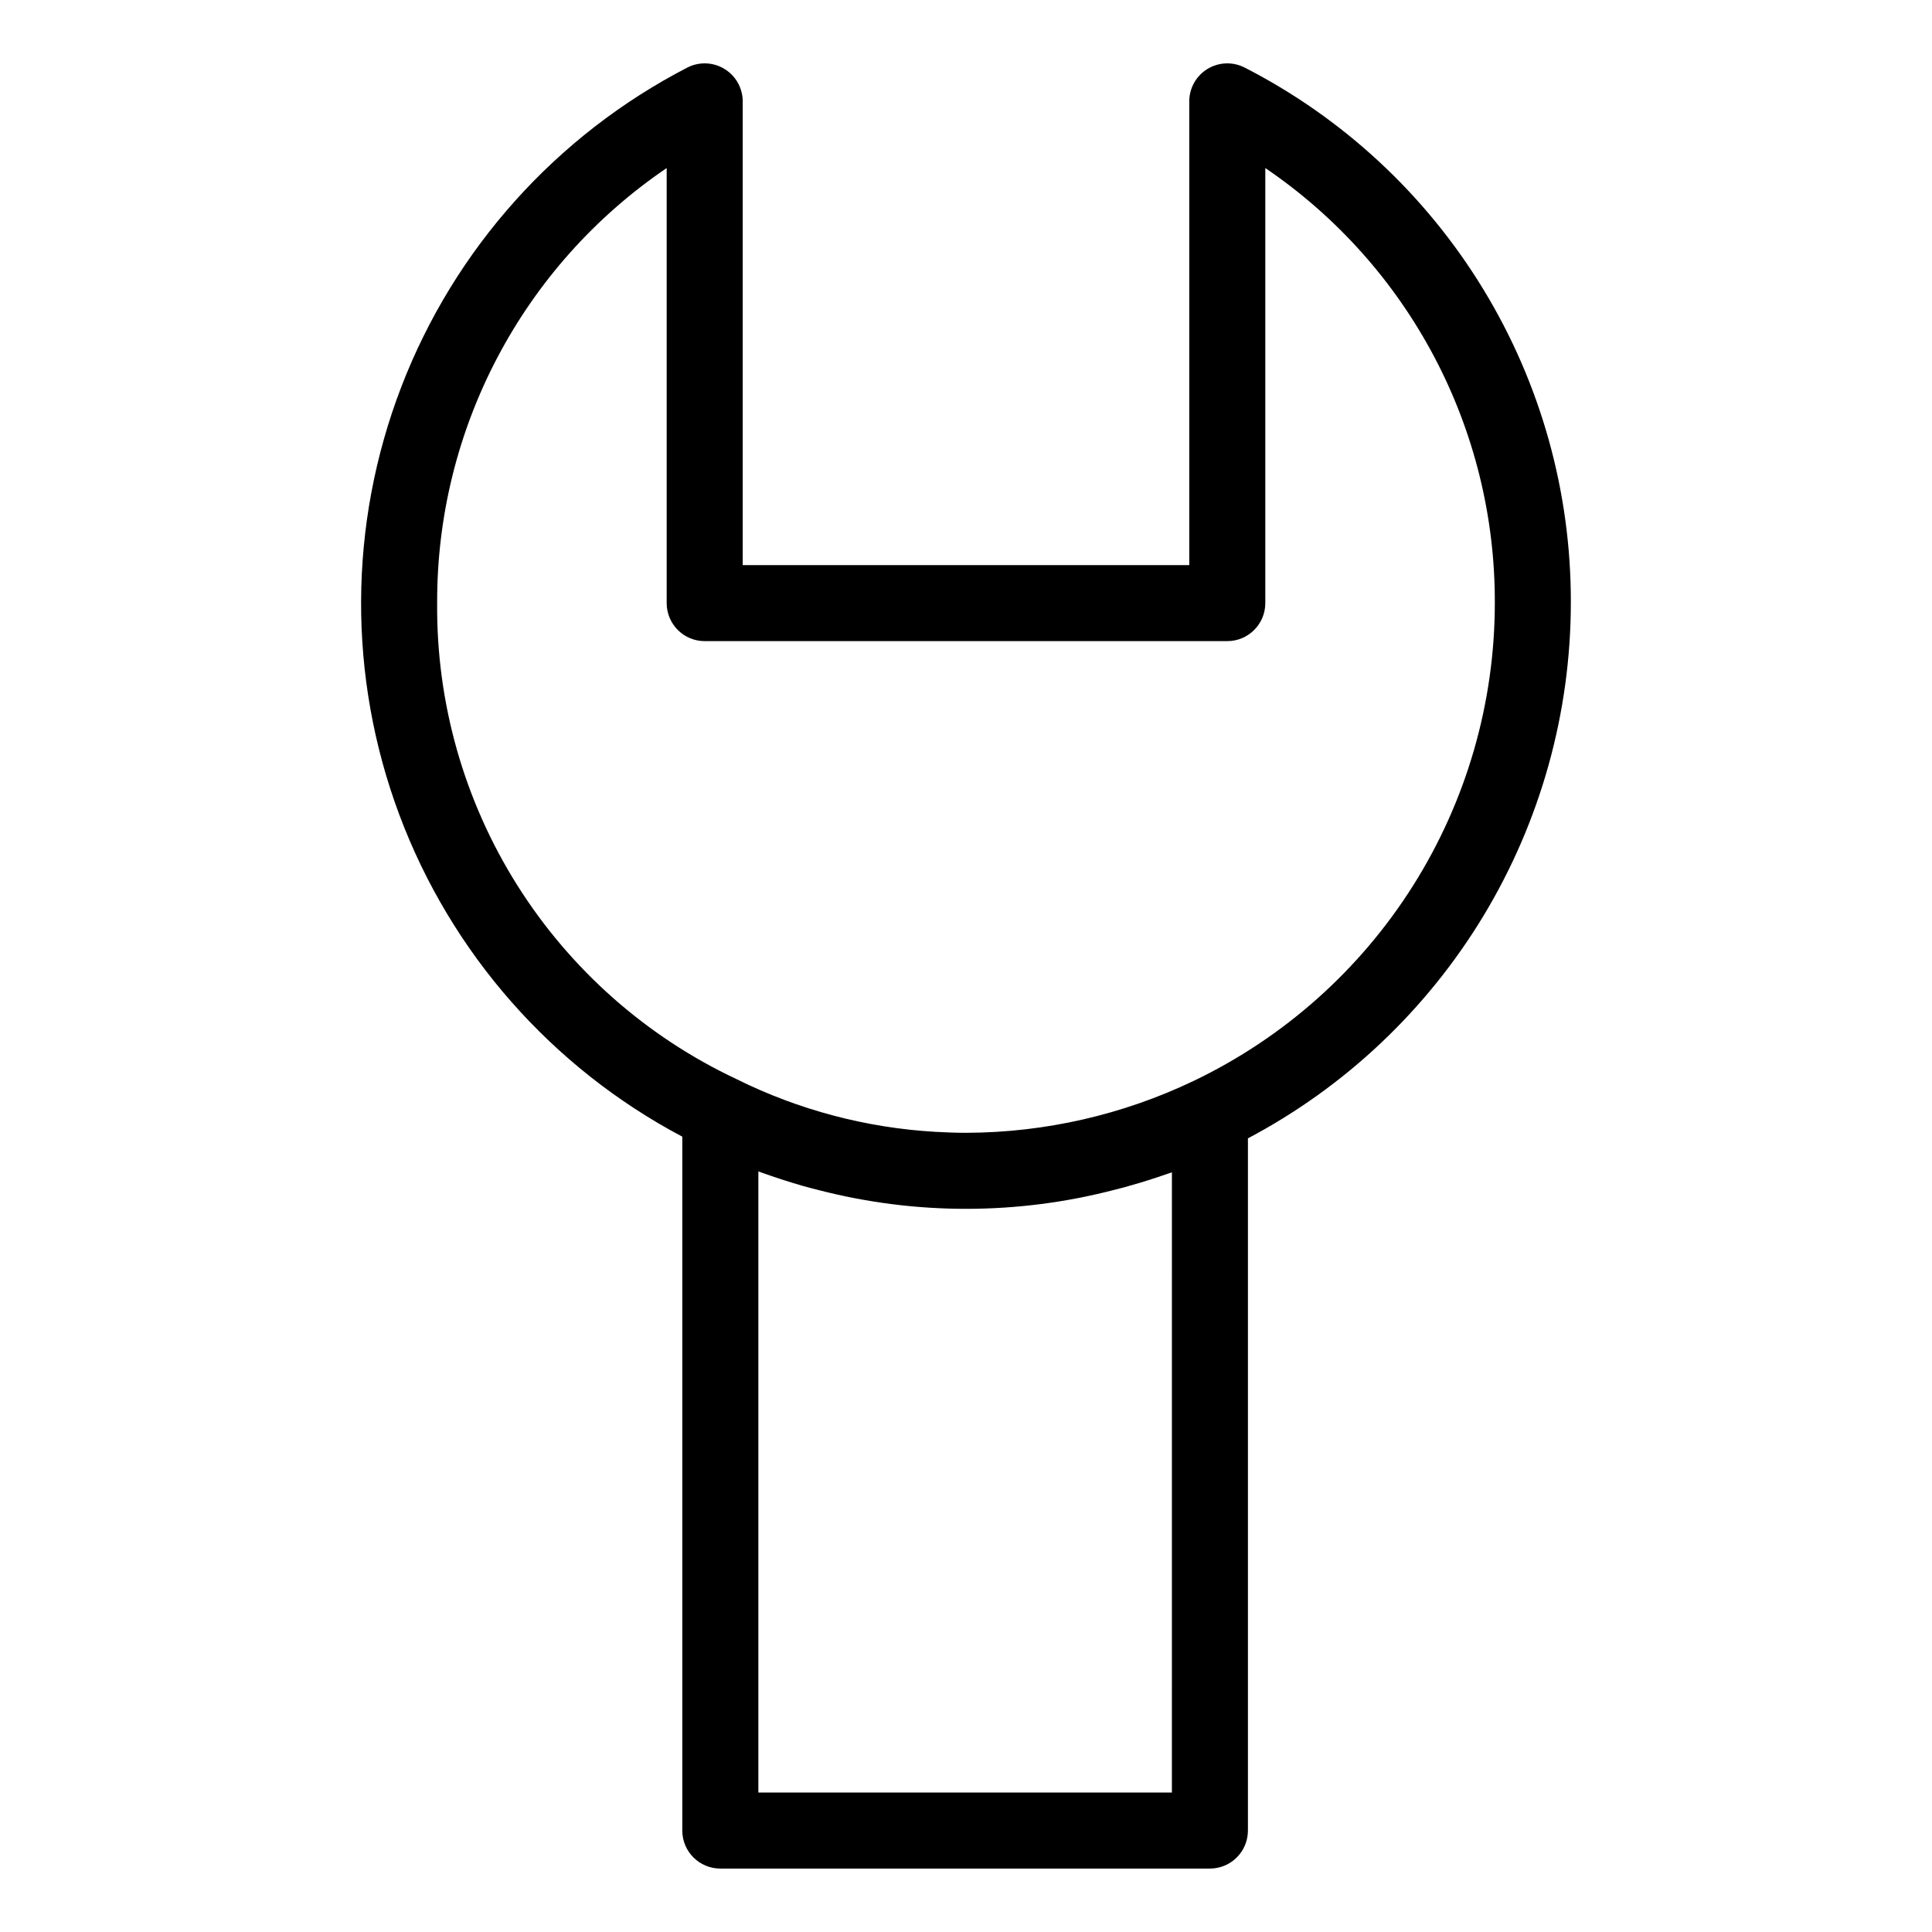 <?xml version="1.0" encoding="UTF-8"?>
<!-- Uploaded to: SVG Repo, www.svgrepo.com, Generator: SVG Repo Mixer Tools -->
<svg fill="#000000" width="800px" height="800px" version="1.1" viewBox="144 144 512 512" xmlns="http://www.w3.org/2000/svg">
 <path d="m473.85 161.91c-3.121-1.605-6.856-1.473-9.855 0.359-3 1.828-4.828 5.086-4.828 8.602v122.89h-118.34v-122.89c0-3.516-1.832-6.773-4.832-8.602-2.996-1.832-6.731-1.965-9.855-0.359-34.746 17.965-61.703 48.043-75.762 84.547-14.059 36.5-14.246 76.891-0.531 113.52 13.719 36.629 40.391 66.961 74.969 85.25v183.89c0 5.562 4.512 10.074 10.078 10.074h129.74c5.566 0 10.078-4.512 10.078-10.074v-183.44c25.797-13.648 47.395-34.062 62.473-59.051 15.074-24.992 23.062-53.613 23.105-82.801 0.094-29.328-7.934-58.113-23.191-83.16-15.254-25.051-37.148-45.387-63.254-58.762zm-19.285 457.13h-109.59v-164.59c0.367 0.137 0.742 0.25 1.109 0.387 0.766 0.281 1.543 0.535 2.316 0.805 1.762 0.609 3.535 1.188 5.32 1.734 1.02 0.312 2.043 0.621 3.074 0.914 1.418 0.398 2.844 0.766 4.273 1.125 25.707 6.629 52.68 6.586 78.367-0.125 0.832-0.211 1.664-0.418 2.492-0.641 1.359-0.371 2.715-0.762 4.062-1.168 1.484-0.441 2.961-0.914 4.434-1.402 1.004-0.332 2.008-0.66 3.004-1.012 0.379-0.133 0.766-0.25 1.145-0.387zm5.742-188.58c-18.766 8.965-39.281 13.66-60.078 13.746-2.773 0-5.543-0.09-8.301-0.254-18.336-1.051-36.273-5.801-52.727-13.965-23.91-11.234-44.094-29.094-58.16-51.453-14.062-22.363-21.418-48.289-21.191-74.707-0.152-46.152 22.645-89.359 60.828-115.29v115.29c0 5.566 4.508 10.078 10.074 10.078h138.49c5.566 0 10.078-4.512 10.078-10.078v-115.29c38.18 25.93 60.977 69.137 60.824 115.29-0.012 26.488-7.516 52.434-21.645 74.84-14.125 22.406-34.297 40.359-58.191 51.793z"/>
</svg>